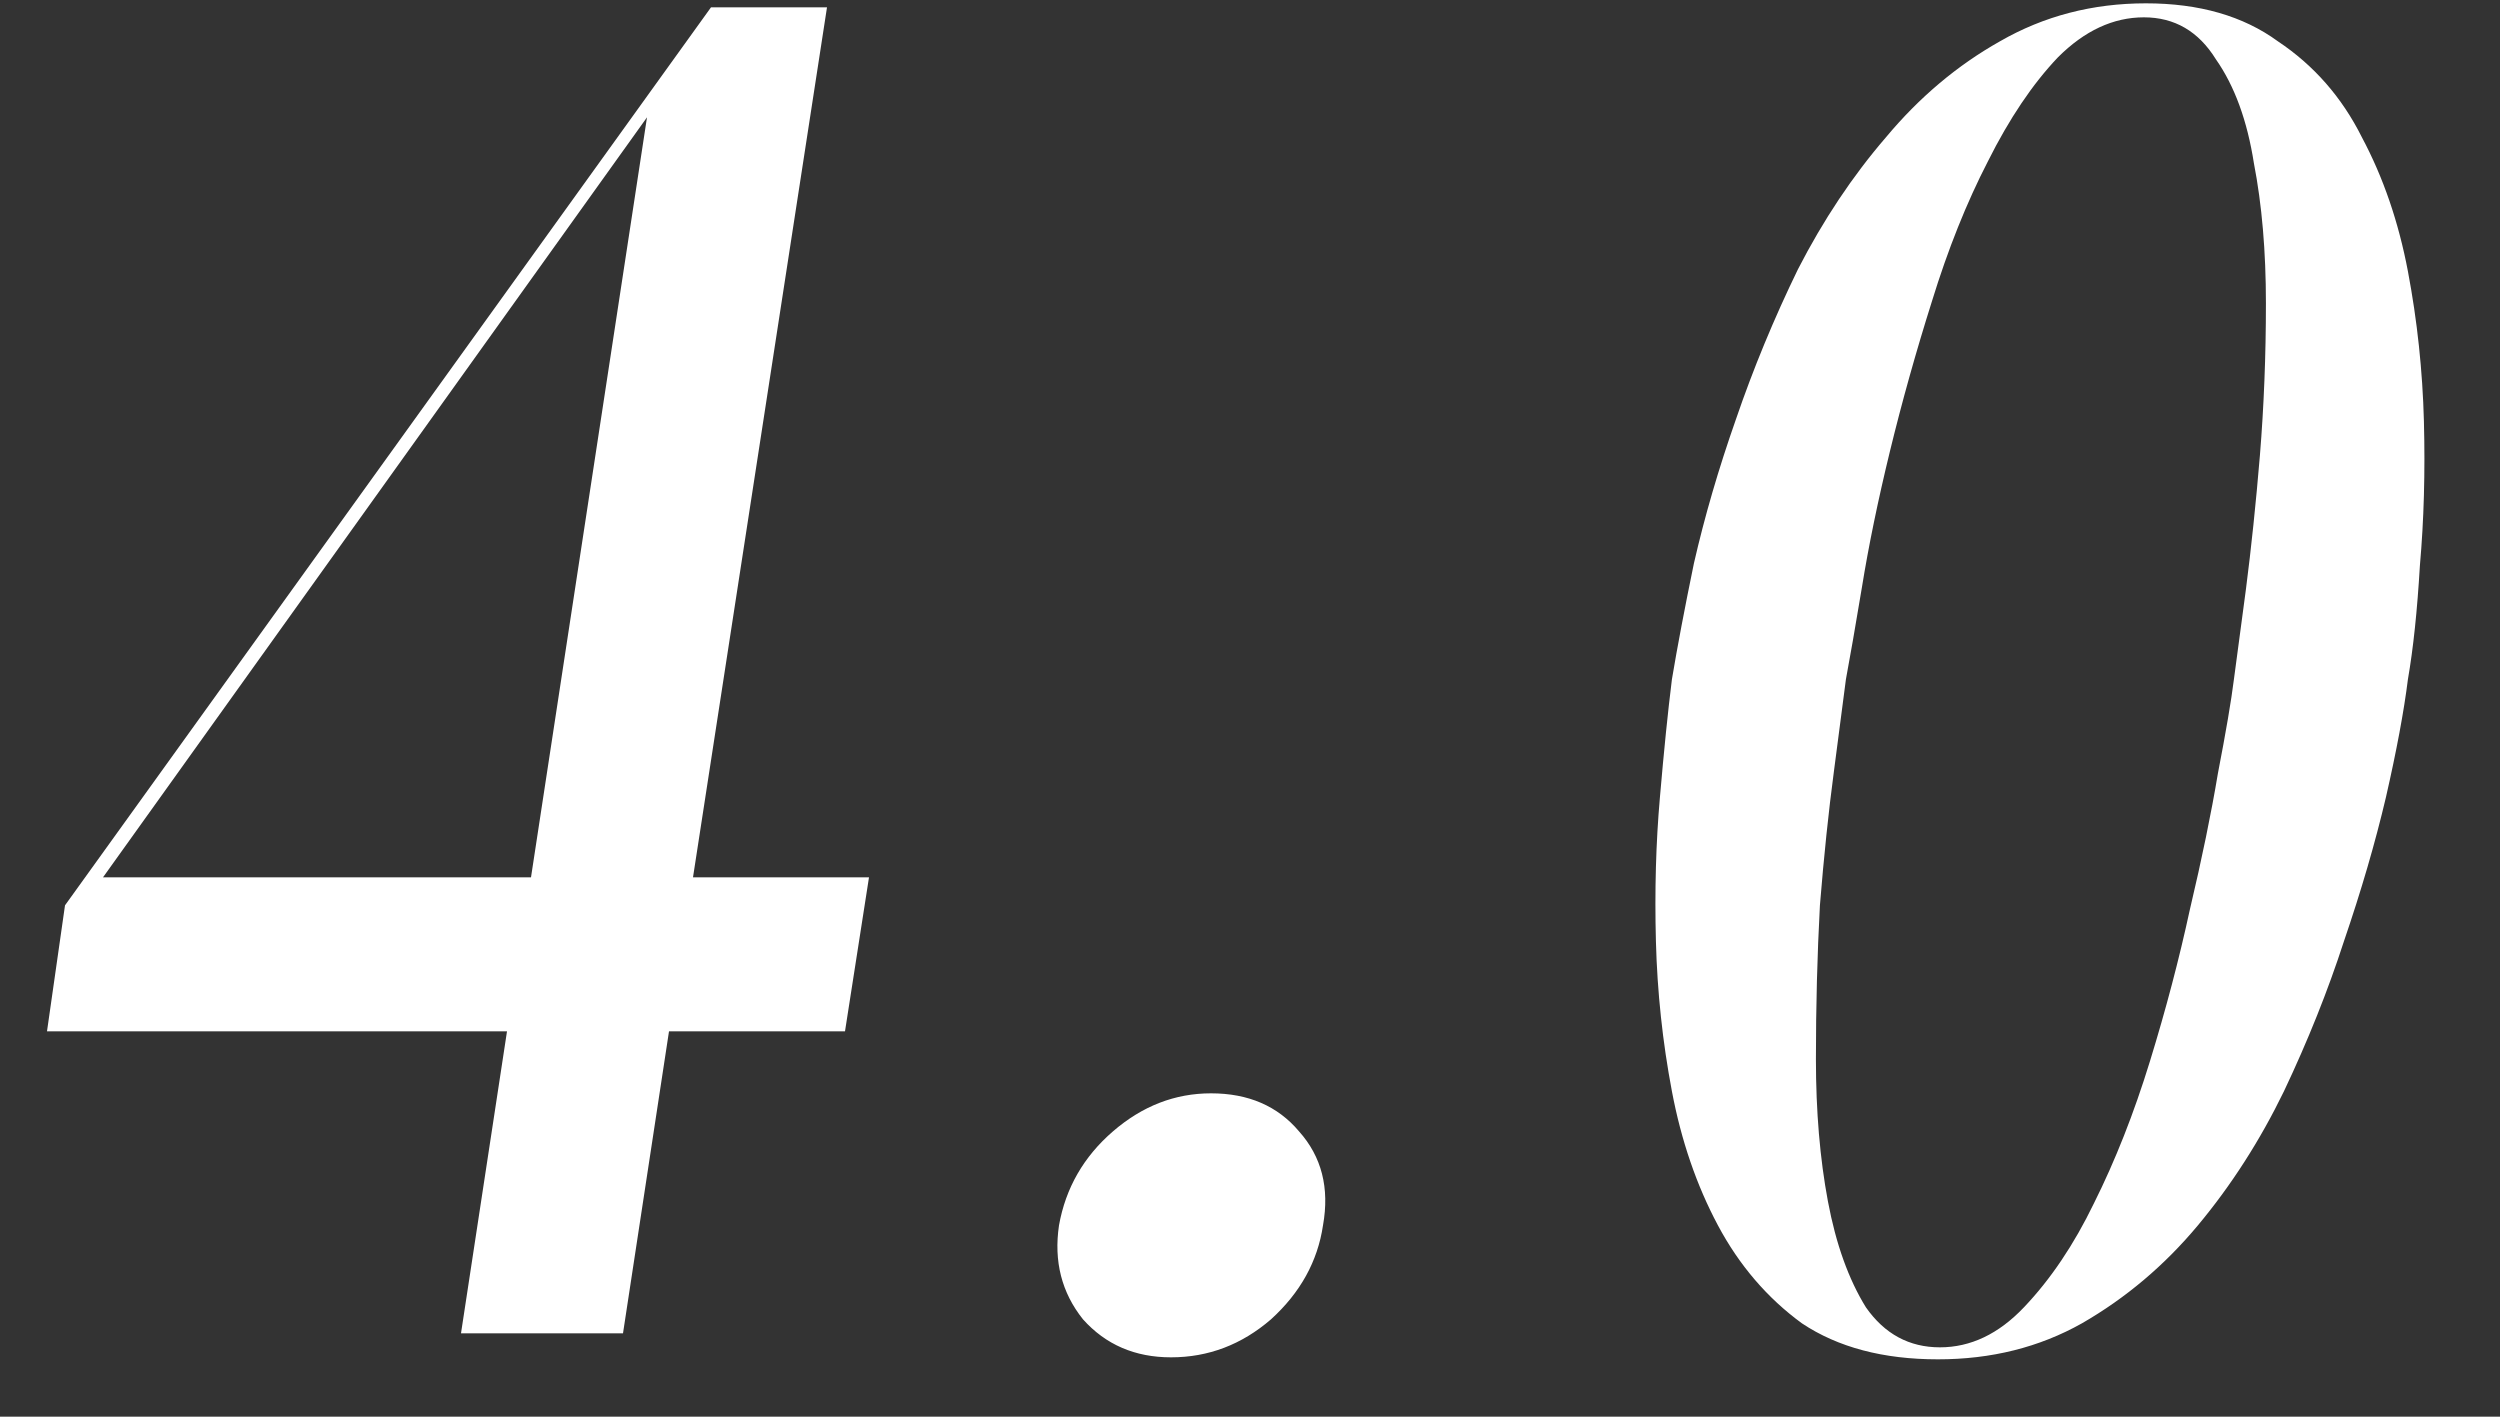 <?xml version="1.0" encoding="UTF-8"?> <svg xmlns="http://www.w3.org/2000/svg" width="30" height="17" viewBox="0 0 30 17" fill="none"><rect x="0" y="0" width="30" height="17" fill="#333333" stroke="none"/><path d="M7.764 1.408L1.236 10.528H6.372L7.764 1.408ZM8.532 0.088H9.924L8.316 10.528H10.428L10.14 12.376H8.028L7.476 16H5.532L6.084 12.376H0.564L0.78 10.864L8.532 0.088ZM15.876 14.704C15.812 15.136 15.604 15.512 15.252 15.832C14.9 16.136 14.5 16.288 14.052 16.288C13.62 16.288 13.268 16.136 12.996 15.832C12.74 15.512 12.644 15.136 12.708 14.704C12.788 14.256 13.004 13.88 13.356 13.576C13.708 13.272 14.1 13.12 14.532 13.12C14.98 13.12 15.332 13.272 15.588 13.576C15.86 13.88 15.956 14.256 15.876 14.704ZM23.279 16.168C23.647 16.168 23.983 16.008 24.287 15.688C24.607 15.352 24.887 14.936 25.127 14.44C25.383 13.928 25.607 13.36 25.799 12.736C25.991 12.112 26.151 11.504 26.279 10.912C26.423 10.304 26.535 9.76 26.615 9.28C26.711 8.784 26.775 8.408 26.807 8.152C26.839 7.912 26.887 7.552 26.951 7.072C27.015 6.576 27.071 6.04 27.119 5.464C27.167 4.872 27.191 4.264 27.191 3.64C27.191 3.016 27.143 2.456 27.047 1.96C26.967 1.448 26.815 1.032 26.591 0.712C26.383 0.376 26.095 0.208 25.727 0.208C25.359 0.208 25.015 0.368 24.695 0.688C24.391 1.008 24.111 1.424 23.855 1.936C23.599 2.432 23.375 2.992 23.183 3.616C22.991 4.224 22.823 4.824 22.679 5.416C22.535 6.008 22.423 6.552 22.343 7.048C22.263 7.528 22.199 7.896 22.151 8.152C22.119 8.392 22.071 8.76 22.007 9.256C21.943 9.736 21.887 10.272 21.839 10.864C21.807 11.456 21.791 12.072 21.791 12.712C21.791 13.336 21.839 13.904 21.935 14.416C22.031 14.928 22.183 15.352 22.391 15.688C22.615 16.008 22.911 16.168 23.279 16.168ZM25.751 0.04C26.391 0.04 26.919 0.192 27.335 0.496C27.767 0.784 28.103 1.168 28.343 1.648C28.599 2.128 28.783 2.664 28.895 3.256C29.007 3.848 29.071 4.448 29.087 5.056C29.103 5.664 29.087 6.24 29.039 6.784C29.007 7.328 28.959 7.784 28.895 8.152C28.847 8.536 28.759 9.008 28.631 9.568C28.503 10.112 28.335 10.688 28.127 11.296C27.935 11.888 27.695 12.488 27.407 13.096C27.119 13.688 26.775 14.224 26.375 14.704C25.975 15.184 25.511 15.576 24.983 15.88C24.471 16.168 23.895 16.312 23.255 16.312C22.599 16.312 22.055 16.168 21.623 15.88C21.207 15.576 20.871 15.184 20.615 14.704C20.359 14.224 20.175 13.688 20.063 13.096C19.951 12.504 19.887 11.904 19.871 11.296C19.855 10.688 19.871 10.112 19.919 9.568C19.967 9.008 20.015 8.536 20.063 8.152C20.127 7.768 20.215 7.304 20.327 6.76C20.455 6.2 20.623 5.624 20.831 5.032C21.039 4.424 21.287 3.824 21.575 3.232C21.879 2.64 22.231 2.112 22.631 1.648C23.031 1.168 23.487 0.784 23.999 0.496C24.527 0.192 25.111 0.04 25.751 0.04Z" fill="white"></path></svg> 